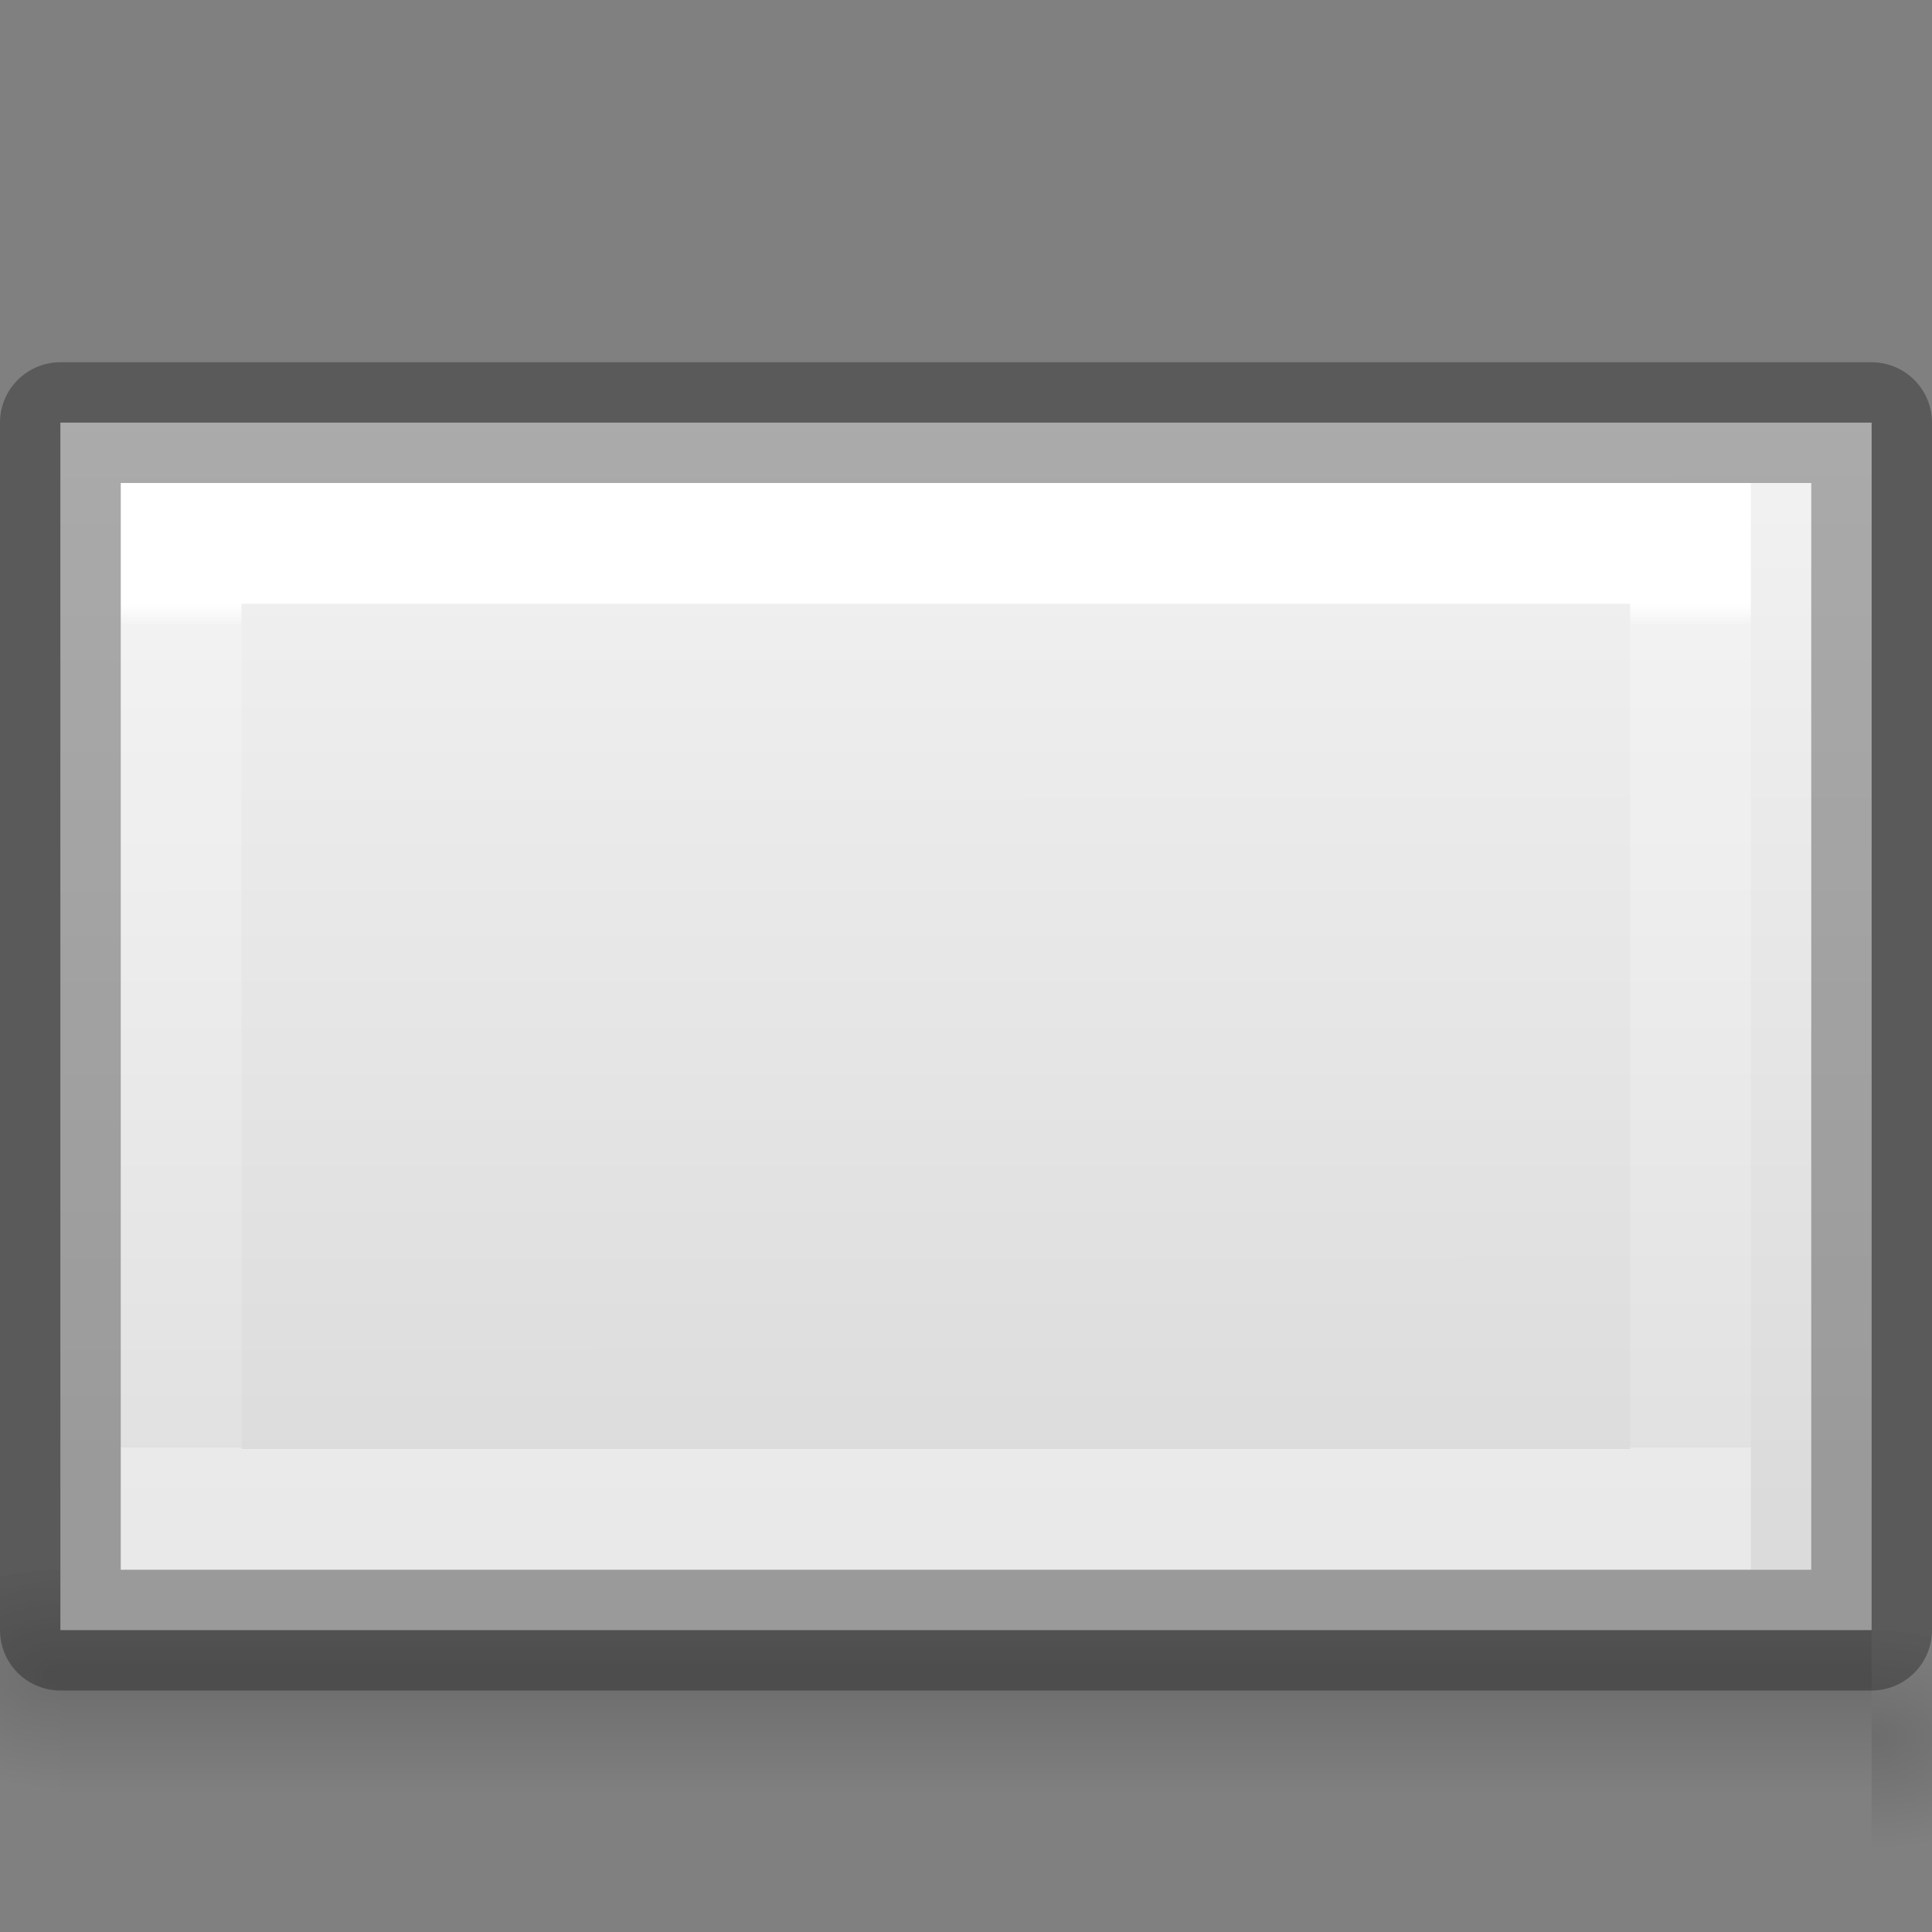 <svg height="16" viewBox="0 0 16 16" width="16" xmlns="http://www.w3.org/2000/svg" xmlns:xlink="http://www.w3.org/1999/xlink"><rect x="0" y="0" width="16" height="16" fill="#808080" stroke="none"/><linearGradient id="a" gradientTransform="matrix(.043 0 0 .008 -4.72 16.98)" gradientUnits="userSpaceOnUse" x1="302.857" x2="302.857" y1="366.648" y2="609.505"><stop offset="0" stop-opacity="0"/><stop offset=".5"/><stop offset="1" stop-opacity="0"/></linearGradient><radialGradient id="b" cx="605.714" cy="486.648" gradientTransform="matrix(-.012 0 0 .008 7.76 16.98)" gradientUnits="userSpaceOnUse" r="117.143" xlink:href="#c"/><linearGradient id="c"><stop offset="0"/><stop offset="1" stop-opacity="0"/></linearGradient><radialGradient id="d" cx="605.714" cy="486.648" gradientTransform="matrix(.012 0 0 .008 8.24 17.48)" gradientUnits="userSpaceOnUse" r="117.143" xlink:href="#c"/><linearGradient id="e" gradientTransform="matrix(0 .486 -.456 0 22.65 .343)" gradientUnits="userSpaceOnUse" x1="5.471" x2="25.029" y1="25.534" y2="25.531"><stop offset="0" stop-color="#f4f4f4"/><stop offset="1" stop-color="#dbdbdb"/></linearGradient><linearGradient id="f" gradientTransform="matrix(.405 0 0 .513 2.27 -.324)" gradientUnits="userSpaceOnUse" x1="6.735" x2="24.001" y1="24" y2="24"><stop offset="0" stop-color="#fff"/><stop offset=".027" stop-color="#fff" stop-opacity=".235"/><stop offset="1" stop-color="#fff" stop-opacity=".157"/><stop offset="1" stop-color="#fff" stop-opacity=".392"/></linearGradient><g transform="translate(0 -7)"><path d="m.5 20h15v2h-15z" fill="url(#a)" opacity=".15"/><path d="m.5 20v2c-.62.004-1.5-.448-1.5-1s.692-1 1.5-1z" fill="url(#b)" opacity=".15"/><path d="m15.5 20.5v2c.62.004 1.5-.448 1.5-1s-.692-1-1.5-1z" fill="url(#d)" opacity=".15"/></g><path d="m15.5 3.5v10h-15v-10z" fill="url(#e)"/><g fill="none" transform="translate(-1)"><path d="m12.5 21.5h-8v-12.5h8z" stroke="url(#f)" stroke-linecap="round" transform="matrix(0 1 -1 0 24 0)"/><path d="m16.5 3.5v10h-15v-10z" opacity=".3" stroke="#000" stroke-linejoin="round"/></g></svg>